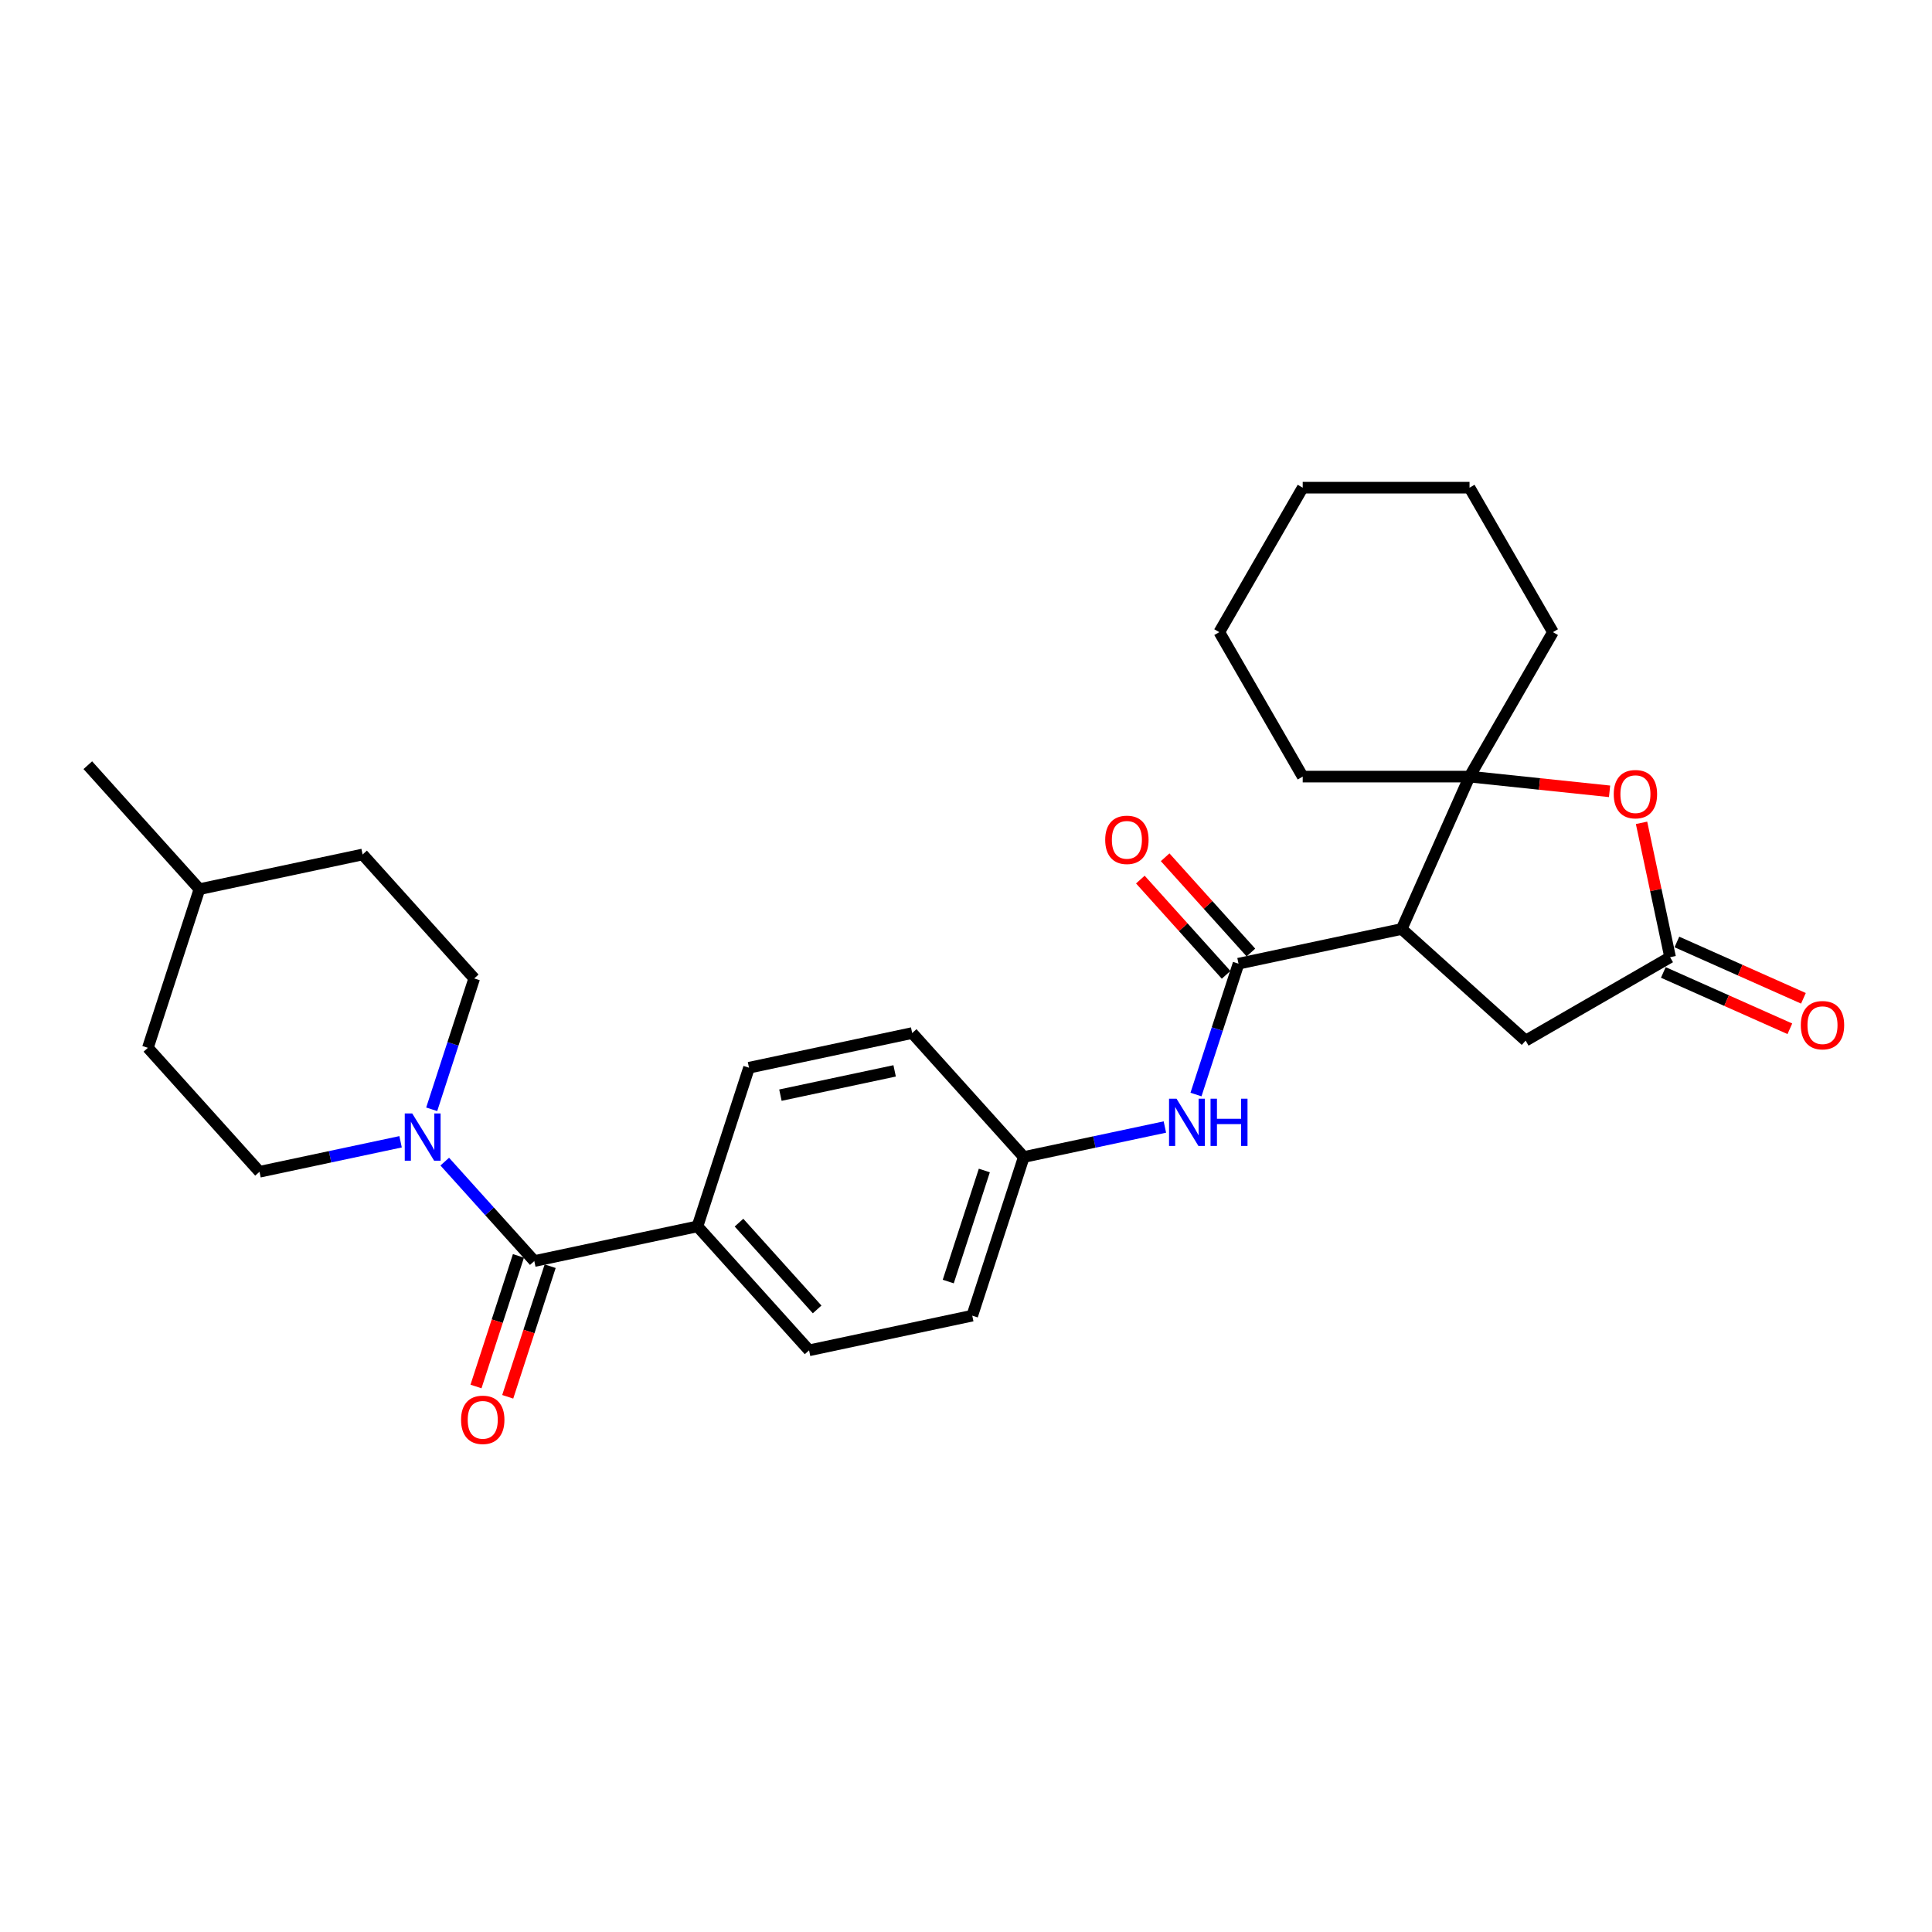 <?xml version='1.0' encoding='iso-8859-1'?>
<svg version='1.1' baseProfile='full'
              xmlns='http://www.w3.org/2000/svg'
                      xmlns:rdkit='http://www.rdkit.org/xml'
                      xmlns:xlink='http://www.w3.org/1999/xlink'
                  xml:space='preserve'
width='1000px' height='1000px' viewBox='0 0 1000 1000'>
<!-- END OF HEADER -->
<rect style='opacity:1.0;fill:#FFFFFF;stroke:none' width='1000' height='1000' x='0' y='0'> </rect>
<path class='bond-0' d='M 725.506,480.846 L 641.051,498.798' style='fill:none;fill-rule:evenodd;stroke:#000000;stroke-width:6px;stroke-linecap:butt;stroke-linejoin:miter;stroke-opacity:1' />
<path class='bond-1' d='M 725.506,480.846 L 760.624,401.969' style='fill:none;fill-rule:evenodd;stroke:#000000;stroke-width:6px;stroke-linecap:butt;stroke-linejoin:miter;stroke-opacity:1' />
<path class='bond-7' d='M 725.506,480.846 L 789.67,538.62' style='fill:none;fill-rule:evenodd;stroke:#000000;stroke-width:6px;stroke-linecap:butt;stroke-linejoin:miter;stroke-opacity:1' />
<path class='bond-6' d='M 641.051,498.798 L 630.047,532.663' style='fill:none;fill-rule:evenodd;stroke:#000000;stroke-width:6px;stroke-linecap:butt;stroke-linejoin:miter;stroke-opacity:1' />
<path class='bond-6' d='M 630.047,532.663 L 619.043,566.529' style='fill:none;fill-rule:evenodd;stroke:#0000FF;stroke-width:6px;stroke-linecap:butt;stroke-linejoin:miter;stroke-opacity:1' />
<path class='bond-9' d='M 647.467,493.02 L 625.272,468.37' style='fill:none;fill-rule:evenodd;stroke:#000000;stroke-width:6px;stroke-linecap:butt;stroke-linejoin:miter;stroke-opacity:1' />
<path class='bond-9' d='M 625.272,468.37 L 603.076,443.719' style='fill:none;fill-rule:evenodd;stroke:#FF0000;stroke-width:6px;stroke-linecap:butt;stroke-linejoin:miter;stroke-opacity:1' />
<path class='bond-9' d='M 634.634,504.575 L 612.439,479.924' style='fill:none;fill-rule:evenodd;stroke:#000000;stroke-width:6px;stroke-linecap:butt;stroke-linejoin:miter;stroke-opacity:1' />
<path class='bond-9' d='M 612.439,479.924 L 590.243,455.274' style='fill:none;fill-rule:evenodd;stroke:#FF0000;stroke-width:6px;stroke-linecap:butt;stroke-linejoin:miter;stroke-opacity:1' />
<path class='bond-3' d='M 760.624,401.969 L 796.867,405.778' style='fill:none;fill-rule:evenodd;stroke:#000000;stroke-width:6px;stroke-linecap:butt;stroke-linejoin:miter;stroke-opacity:1' />
<path class='bond-3' d='M 796.867,405.778 L 833.11,409.588' style='fill:none;fill-rule:evenodd;stroke:#FF0000;stroke-width:6px;stroke-linecap:butt;stroke-linejoin:miter;stroke-opacity:1' />
<path class='bond-21' d='M 760.624,401.969 L 803.795,327.195' style='fill:none;fill-rule:evenodd;stroke:#000000;stroke-width:6px;stroke-linecap:butt;stroke-linejoin:miter;stroke-opacity:1' />
<path class='bond-22' d='M 760.624,401.969 L 674.282,401.969' style='fill:none;fill-rule:evenodd;stroke:#000000;stroke-width:6px;stroke-linecap:butt;stroke-linejoin:miter;stroke-opacity:1' />
<path class='bond-2' d='M 276.55,652.719 L 361.005,634.768' style='fill:none;fill-rule:evenodd;stroke:#000000;stroke-width:6px;stroke-linecap:butt;stroke-linejoin:miter;stroke-opacity:1' />
<path class='bond-4' d='M 276.55,652.719 L 253.379,626.985' style='fill:none;fill-rule:evenodd;stroke:#000000;stroke-width:6px;stroke-linecap:butt;stroke-linejoin:miter;stroke-opacity:1' />
<path class='bond-4' d='M 253.379,626.985 L 230.208,601.251' style='fill:none;fill-rule:evenodd;stroke:#0000FF;stroke-width:6px;stroke-linecap:butt;stroke-linejoin:miter;stroke-opacity:1' />
<path class='bond-10' d='M 268.338,650.051 L 257.357,683.848' style='fill:none;fill-rule:evenodd;stroke:#000000;stroke-width:6px;stroke-linecap:butt;stroke-linejoin:miter;stroke-opacity:1' />
<path class='bond-10' d='M 257.357,683.848 L 246.376,717.644' style='fill:none;fill-rule:evenodd;stroke:#FF0000;stroke-width:6px;stroke-linecap:butt;stroke-linejoin:miter;stroke-opacity:1' />
<path class='bond-10' d='M 284.762,655.387 L 273.78,689.184' style='fill:none;fill-rule:evenodd;stroke:#000000;stroke-width:6px;stroke-linecap:butt;stroke-linejoin:miter;stroke-opacity:1' />
<path class='bond-10' d='M 273.78,689.184 L 262.799,722.98' style='fill:none;fill-rule:evenodd;stroke:#FF0000;stroke-width:6px;stroke-linecap:butt;stroke-linejoin:miter;stroke-opacity:1' />
<path class='bond-28' d='M 849.66,425.897 L 857.052,460.673' style='fill:none;fill-rule:evenodd;stroke:#FF0000;stroke-width:6px;stroke-linecap:butt;stroke-linejoin:miter;stroke-opacity:1' />
<path class='bond-28' d='M 857.052,460.673 L 864.444,495.449' style='fill:none;fill-rule:evenodd;stroke:#000000;stroke-width:6px;stroke-linecap:butt;stroke-linejoin:miter;stroke-opacity:1' />
<path class='bond-11' d='M 223.45,574.17 L 234.454,540.305' style='fill:none;fill-rule:evenodd;stroke:#0000FF;stroke-width:6px;stroke-linecap:butt;stroke-linejoin:miter;stroke-opacity:1' />
<path class='bond-11' d='M 234.454,540.305 L 245.457,506.439' style='fill:none;fill-rule:evenodd;stroke:#000000;stroke-width:6px;stroke-linecap:butt;stroke-linejoin:miter;stroke-opacity:1' />
<path class='bond-12' d='M 207.344,590.985 L 170.833,598.745' style='fill:none;fill-rule:evenodd;stroke:#0000FF;stroke-width:6px;stroke-linecap:butt;stroke-linejoin:miter;stroke-opacity:1' />
<path class='bond-12' d='M 170.833,598.745 L 134.321,606.506' style='fill:none;fill-rule:evenodd;stroke:#000000;stroke-width:6px;stroke-linecap:butt;stroke-linejoin:miter;stroke-opacity:1' />
<path class='bond-5' d='M 864.444,495.449 L 789.67,538.62' style='fill:none;fill-rule:evenodd;stroke:#000000;stroke-width:6px;stroke-linecap:butt;stroke-linejoin:miter;stroke-opacity:1' />
<path class='bond-13' d='M 860.932,503.337 L 893.679,517.917' style='fill:none;fill-rule:evenodd;stroke:#000000;stroke-width:6px;stroke-linecap:butt;stroke-linejoin:miter;stroke-opacity:1' />
<path class='bond-13' d='M 893.679,517.917 L 926.426,532.497' style='fill:none;fill-rule:evenodd;stroke:#FF0000;stroke-width:6px;stroke-linecap:butt;stroke-linejoin:miter;stroke-opacity:1' />
<path class='bond-13' d='M 867.956,487.561 L 900.703,502.141' style='fill:none;fill-rule:evenodd;stroke:#000000;stroke-width:6px;stroke-linecap:butt;stroke-linejoin:miter;stroke-opacity:1' />
<path class='bond-13' d='M 900.703,502.141 L 933.45,516.721' style='fill:none;fill-rule:evenodd;stroke:#FF0000;stroke-width:6px;stroke-linecap:butt;stroke-linejoin:miter;stroke-opacity:1' />
<path class='bond-14' d='M 602.938,583.343 L 566.426,591.104' style='fill:none;fill-rule:evenodd;stroke:#0000FF;stroke-width:6px;stroke-linecap:butt;stroke-linejoin:miter;stroke-opacity:1' />
<path class='bond-14' d='M 566.426,591.104 L 529.915,598.865' style='fill:none;fill-rule:evenodd;stroke:#000000;stroke-width:6px;stroke-linecap:butt;stroke-linejoin:miter;stroke-opacity:1' />
<path class='bond-8' d='M 361.005,634.768 L 418.779,698.932' style='fill:none;fill-rule:evenodd;stroke:#000000;stroke-width:6px;stroke-linecap:butt;stroke-linejoin:miter;stroke-opacity:1' />
<path class='bond-8' d='M 382.504,632.838 L 422.946,677.753' style='fill:none;fill-rule:evenodd;stroke:#000000;stroke-width:6px;stroke-linecap:butt;stroke-linejoin:miter;stroke-opacity:1' />
<path class='bond-30' d='M 361.005,634.768 L 387.686,552.652' style='fill:none;fill-rule:evenodd;stroke:#000000;stroke-width:6px;stroke-linecap:butt;stroke-linejoin:miter;stroke-opacity:1' />
<path class='bond-20' d='M 245.457,506.439 L 187.683,442.275' style='fill:none;fill-rule:evenodd;stroke:#000000;stroke-width:6px;stroke-linecap:butt;stroke-linejoin:miter;stroke-opacity:1' />
<path class='bond-19' d='M 134.321,606.506 L 76.547,542.342' style='fill:none;fill-rule:evenodd;stroke:#000000;stroke-width:6px;stroke-linecap:butt;stroke-linejoin:miter;stroke-opacity:1' />
<path class='bond-17' d='M 529.915,598.865 L 472.141,534.701' style='fill:none;fill-rule:evenodd;stroke:#000000;stroke-width:6px;stroke-linecap:butt;stroke-linejoin:miter;stroke-opacity:1' />
<path class='bond-18' d='M 529.915,598.865 L 503.234,680.981' style='fill:none;fill-rule:evenodd;stroke:#000000;stroke-width:6px;stroke-linecap:butt;stroke-linejoin:miter;stroke-opacity:1' />
<path class='bond-18' d='M 509.489,605.846 L 490.813,663.327' style='fill:none;fill-rule:evenodd;stroke:#000000;stroke-width:6px;stroke-linecap:butt;stroke-linejoin:miter;stroke-opacity:1' />
<path class='bond-15' d='M 387.686,552.652 L 472.141,534.701' style='fill:none;fill-rule:evenodd;stroke:#000000;stroke-width:6px;stroke-linecap:butt;stroke-linejoin:miter;stroke-opacity:1' />
<path class='bond-15' d='M 403.944,566.85 L 463.063,554.284' style='fill:none;fill-rule:evenodd;stroke:#000000;stroke-width:6px;stroke-linecap:butt;stroke-linejoin:miter;stroke-opacity:1' />
<path class='bond-16' d='M 418.779,698.932 L 503.234,680.981' style='fill:none;fill-rule:evenodd;stroke:#000000;stroke-width:6px;stroke-linecap:butt;stroke-linejoin:miter;stroke-opacity:1' />
<path class='bond-31' d='M 76.547,542.342 L 103.228,460.226' style='fill:none;fill-rule:evenodd;stroke:#000000;stroke-width:6px;stroke-linecap:butt;stroke-linejoin:miter;stroke-opacity:1' />
<path class='bond-23' d='M 187.683,442.275 L 103.228,460.226' style='fill:none;fill-rule:evenodd;stroke:#000000;stroke-width:6px;stroke-linecap:butt;stroke-linejoin:miter;stroke-opacity:1' />
<path class='bond-26' d='M 803.795,327.195 L 760.624,252.421' style='fill:none;fill-rule:evenodd;stroke:#000000;stroke-width:6px;stroke-linecap:butt;stroke-linejoin:miter;stroke-opacity:1' />
<path class='bond-25' d='M 674.282,401.969 L 631.111,327.195' style='fill:none;fill-rule:evenodd;stroke:#000000;stroke-width:6px;stroke-linecap:butt;stroke-linejoin:miter;stroke-opacity:1' />
<path class='bond-24' d='M 103.228,460.226 L 45.455,396.062' style='fill:none;fill-rule:evenodd;stroke:#000000;stroke-width:6px;stroke-linecap:butt;stroke-linejoin:miter;stroke-opacity:1' />
<path class='bond-27' d='M 631.111,327.195 L 674.282,252.421' style='fill:none;fill-rule:evenodd;stroke:#000000;stroke-width:6px;stroke-linecap:butt;stroke-linejoin:miter;stroke-opacity:1' />
<path class='bond-29' d='M 760.624,252.421 L 674.282,252.421' style='fill:none;fill-rule:evenodd;stroke:#000000;stroke-width:6px;stroke-linecap:butt;stroke-linejoin:miter;stroke-opacity:1' />
<path  class='atom-4' d='M 835.268 411.063
Q 835.268 405.192, 838.169 401.911
Q 841.07 398.63, 846.493 398.63
Q 851.915 398.63, 854.816 401.911
Q 857.717 405.192, 857.717 411.063
Q 857.717 417.004, 854.781 420.388
Q 851.846 423.738, 846.493 423.738
Q 841.105 423.738, 838.169 420.388
Q 835.268 417.038, 835.268 411.063
M 846.493 420.975
Q 850.223 420.975, 852.226 418.489
Q 854.263 415.968, 854.263 411.063
Q 854.263 406.263, 852.226 403.845
Q 850.223 401.393, 846.493 401.393
Q 842.763 401.393, 840.725 403.811
Q 838.722 406.228, 838.722 411.063
Q 838.722 416.002, 840.725 418.489
Q 842.763 420.975, 846.493 420.975
' fill='#FF0000'/>
<path  class='atom-5' d='M 213.371 576.329
L 221.384 589.28
Q 222.178 590.558, 223.456 592.872
Q 224.734 595.186, 224.803 595.324
L 224.803 576.329
L 228.049 576.329
L 228.049 600.781
L 224.699 600.781
L 216.1 586.621
Q 215.098 584.963, 214.027 583.064
Q 212.991 581.164, 212.68 580.577
L 212.68 600.781
L 209.503 600.781
L 209.503 576.329
L 213.371 576.329
' fill='#0000FF'/>
<path  class='atom-7' d='M 608.965 568.687
L 616.977 581.639
Q 617.771 582.917, 619.049 585.231
Q 620.327 587.544, 620.396 587.683
L 620.396 568.687
L 623.643 568.687
L 623.643 593.139
L 620.293 593.139
L 611.693 578.979
Q 610.691 577.322, 609.621 575.422
Q 608.585 573.523, 608.274 572.935
L 608.274 593.139
L 605.096 593.139
L 605.096 568.687
L 608.965 568.687
' fill='#0000FF'/>
<path  class='atom-7' d='M 626.578 568.687
L 629.894 568.687
L 629.894 579.083
L 642.396 579.083
L 642.396 568.687
L 645.712 568.687
L 645.712 593.139
L 642.396 593.139
L 642.396 581.846
L 629.894 581.846
L 629.894 593.139
L 626.578 593.139
L 626.578 568.687
' fill='#0000FF'/>
<path  class='atom-10' d='M 572.052 434.702
Q 572.052 428.831, 574.953 425.55
Q 577.855 422.269, 583.277 422.269
Q 588.699 422.269, 591.6 425.55
Q 594.501 428.831, 594.501 434.702
Q 594.501 440.643, 591.566 444.027
Q 588.63 447.377, 583.277 447.377
Q 577.889 447.377, 574.953 444.027
Q 572.052 440.677, 572.052 434.702
M 583.277 444.614
Q 587.007 444.614, 589.01 442.128
Q 591.048 439.607, 591.048 434.702
Q 591.048 429.902, 589.01 427.484
Q 587.007 425.032, 583.277 425.032
Q 579.547 425.032, 577.509 427.45
Q 575.506 429.867, 575.506 434.702
Q 575.506 439.641, 577.509 442.128
Q 579.547 444.614, 583.277 444.614
' fill='#FF0000'/>
<path  class='atom-11' d='M 238.645 734.904
Q 238.645 729.033, 241.546 725.752
Q 244.447 722.471, 249.869 722.471
Q 255.291 722.471, 258.192 725.752
Q 261.093 729.033, 261.093 734.904
Q 261.093 740.844, 258.158 744.229
Q 255.222 747.579, 249.869 747.579
Q 244.481 747.579, 241.546 744.229
Q 238.645 740.879, 238.645 734.904
M 249.869 744.816
Q 253.599 744.816, 255.602 742.329
Q 257.64 739.808, 257.64 734.904
Q 257.64 730.103, 255.602 727.686
Q 253.599 725.234, 249.869 725.234
Q 246.139 725.234, 244.101 727.651
Q 242.098 730.069, 242.098 734.904
Q 242.098 739.843, 244.101 742.329
Q 246.139 744.816, 249.869 744.816
' fill='#FF0000'/>
<path  class='atom-14' d='M 932.097 530.637
Q 932.097 524.765, 934.998 521.484
Q 937.899 518.203, 943.321 518.203
Q 948.743 518.203, 951.644 521.484
Q 954.545 524.765, 954.545 530.637
Q 954.545 536.577, 951.61 539.961
Q 948.674 543.312, 943.321 543.312
Q 937.933 543.312, 934.998 539.961
Q 932.097 536.611, 932.097 530.637
M 943.321 540.549
Q 947.051 540.549, 949.054 538.062
Q 951.092 535.541, 951.092 530.637
Q 951.092 525.836, 949.054 523.418
Q 947.051 520.966, 943.321 520.966
Q 939.591 520.966, 937.553 523.384
Q 935.55 525.801, 935.55 530.637
Q 935.55 535.575, 937.553 538.062
Q 939.591 540.549, 943.321 540.549
' fill='#FF0000'/>
</svg>

